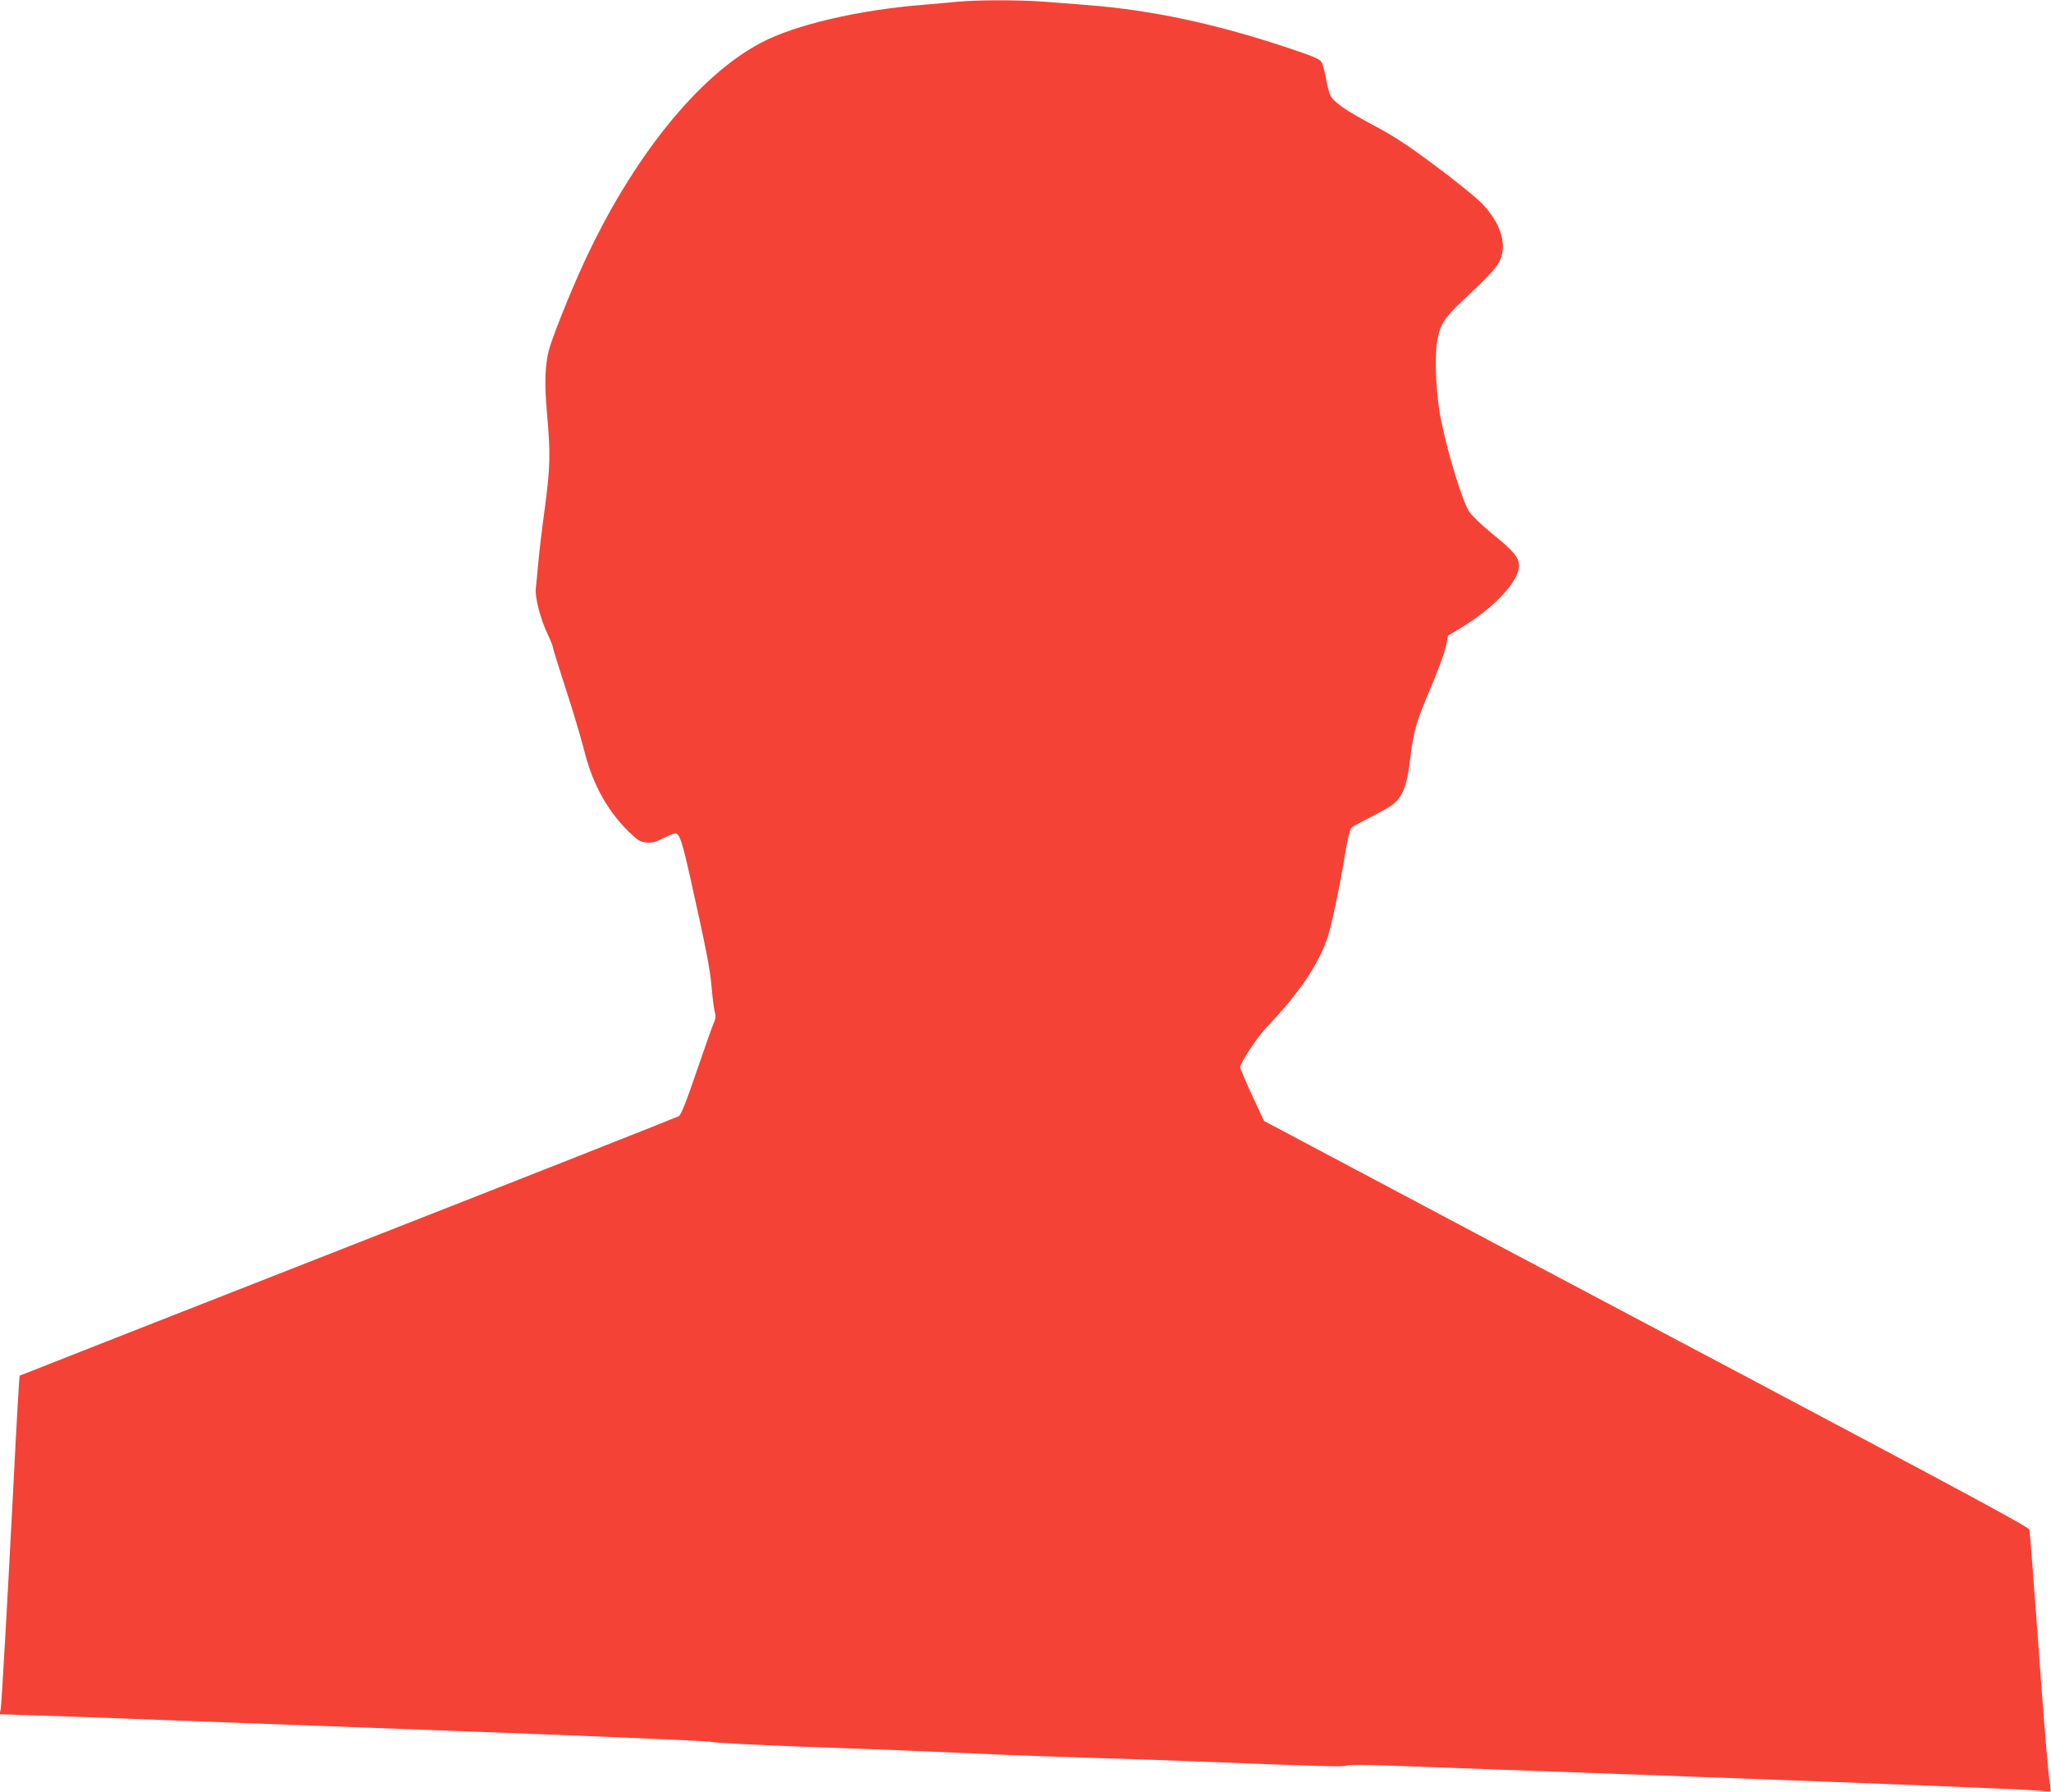 <?xml version="1.0" standalone="no"?>
<!DOCTYPE svg PUBLIC "-//W3C//DTD SVG 20010904//EN"
 "http://www.w3.org/TR/2001/REC-SVG-20010904/DTD/svg10.dtd">
<svg version="1.0" xmlns="http://www.w3.org/2000/svg"
 width="1280pt" height="1118pt" viewBox="0 0 1280 1118"
 preserveAspectRatio="xMidYMid meet">
<g transform="translate(0,1118) scale(0.1,-0.1)"
fill="#f44336" stroke="none">
<path d="M5975 11169 c-44 -4 -141 -13 -215 -19 -408 -33 -799 -125 -1011
-237 -392 -206 -806 -722 -1108 -1379 -85 -185 -195 -460 -215 -537 -25 -98
-29 -211 -12 -400 22 -248 20 -331 -13 -582 -17 -121 -35 -274 -41 -340 -6
-66 -13 -141 -16 -166 -7 -55 29 -193 75 -289 17 -36 31 -71 31 -78 0 -7 36
-122 79 -255 44 -133 95 -306 115 -383 52 -212 142 -377 279 -513 56 -54 71
-64 109 -68 36 -4 56 1 106 26 34 17 68 31 76 31 27 0 44 -53 96 -287 97 -434
121 -558 131 -672 5 -63 14 -131 19 -152 8 -30 7 -45 -3 -66 -8 -16 -56 -151
-107 -301 -69 -202 -99 -277 -114 -287 -12 -7 -941 -374 -2066 -815 -1125
-441 -2046 -803 -2047 -804 -3 -3 -19 -278 -43 -756 -36 -695 -70 -1294 -76
-1326 l-6 -31 211 -7 c116 -3 327 -11 468 -16 142 -6 1042 -39 2000 -75 1010
-37 1750 -69 1760 -74 10 -6 270 -19 588 -31 541 -19 723 -27 1245 -50 124 -5
380 -14 570 -20 190 -5 467 -15 615 -21 816 -32 931 -35 951 -26 13 5 131 5
310 -2 159 -6 1083 -40 2054 -75 971 -36 1823 -70 1894 -76 71 -6 130 -9 133
-7 2 3 -1 33 -7 68 -6 35 -29 305 -51 599 -21 294 -46 627 -55 740 -8 113 -17
214 -19 225 -3 16 -433 247 -1787 965 -981 519 -2054 1088 -2386 1265 l-603
320 -75 160 c-40 88 -74 167 -74 176 0 28 109 191 169 254 200 208 328 399
380 568 26 87 75 318 106 512 19 111 30 153 42 163 10 7 67 38 128 69 60 30
123 67 138 82 55 50 79 118 97 271 20 172 39 238 125 439 46 108 90 227 98
266 l14 69 70 42 c212 125 373 295 373 395 0 50 -35 92 -169 200 -67 55 -125
111 -143 138 -42 67 -128 344 -173 561 -32 152 -44 385 -26 500 16 100 45 148
155 250 173 162 223 217 241 264 40 104 -6 235 -123 353 -38 37 -167 142 -289
232 -170 127 -256 183 -379 248 -174 93 -248 143 -270 186 -9 16 -22 65 -29
109 -8 44 -21 91 -29 103 -11 17 -64 39 -213 88 -454 151 -851 235 -1253 266
-74 6 -196 15 -270 21 -153 11 -416 11 -535 -1z"/>
</g>
</svg>

